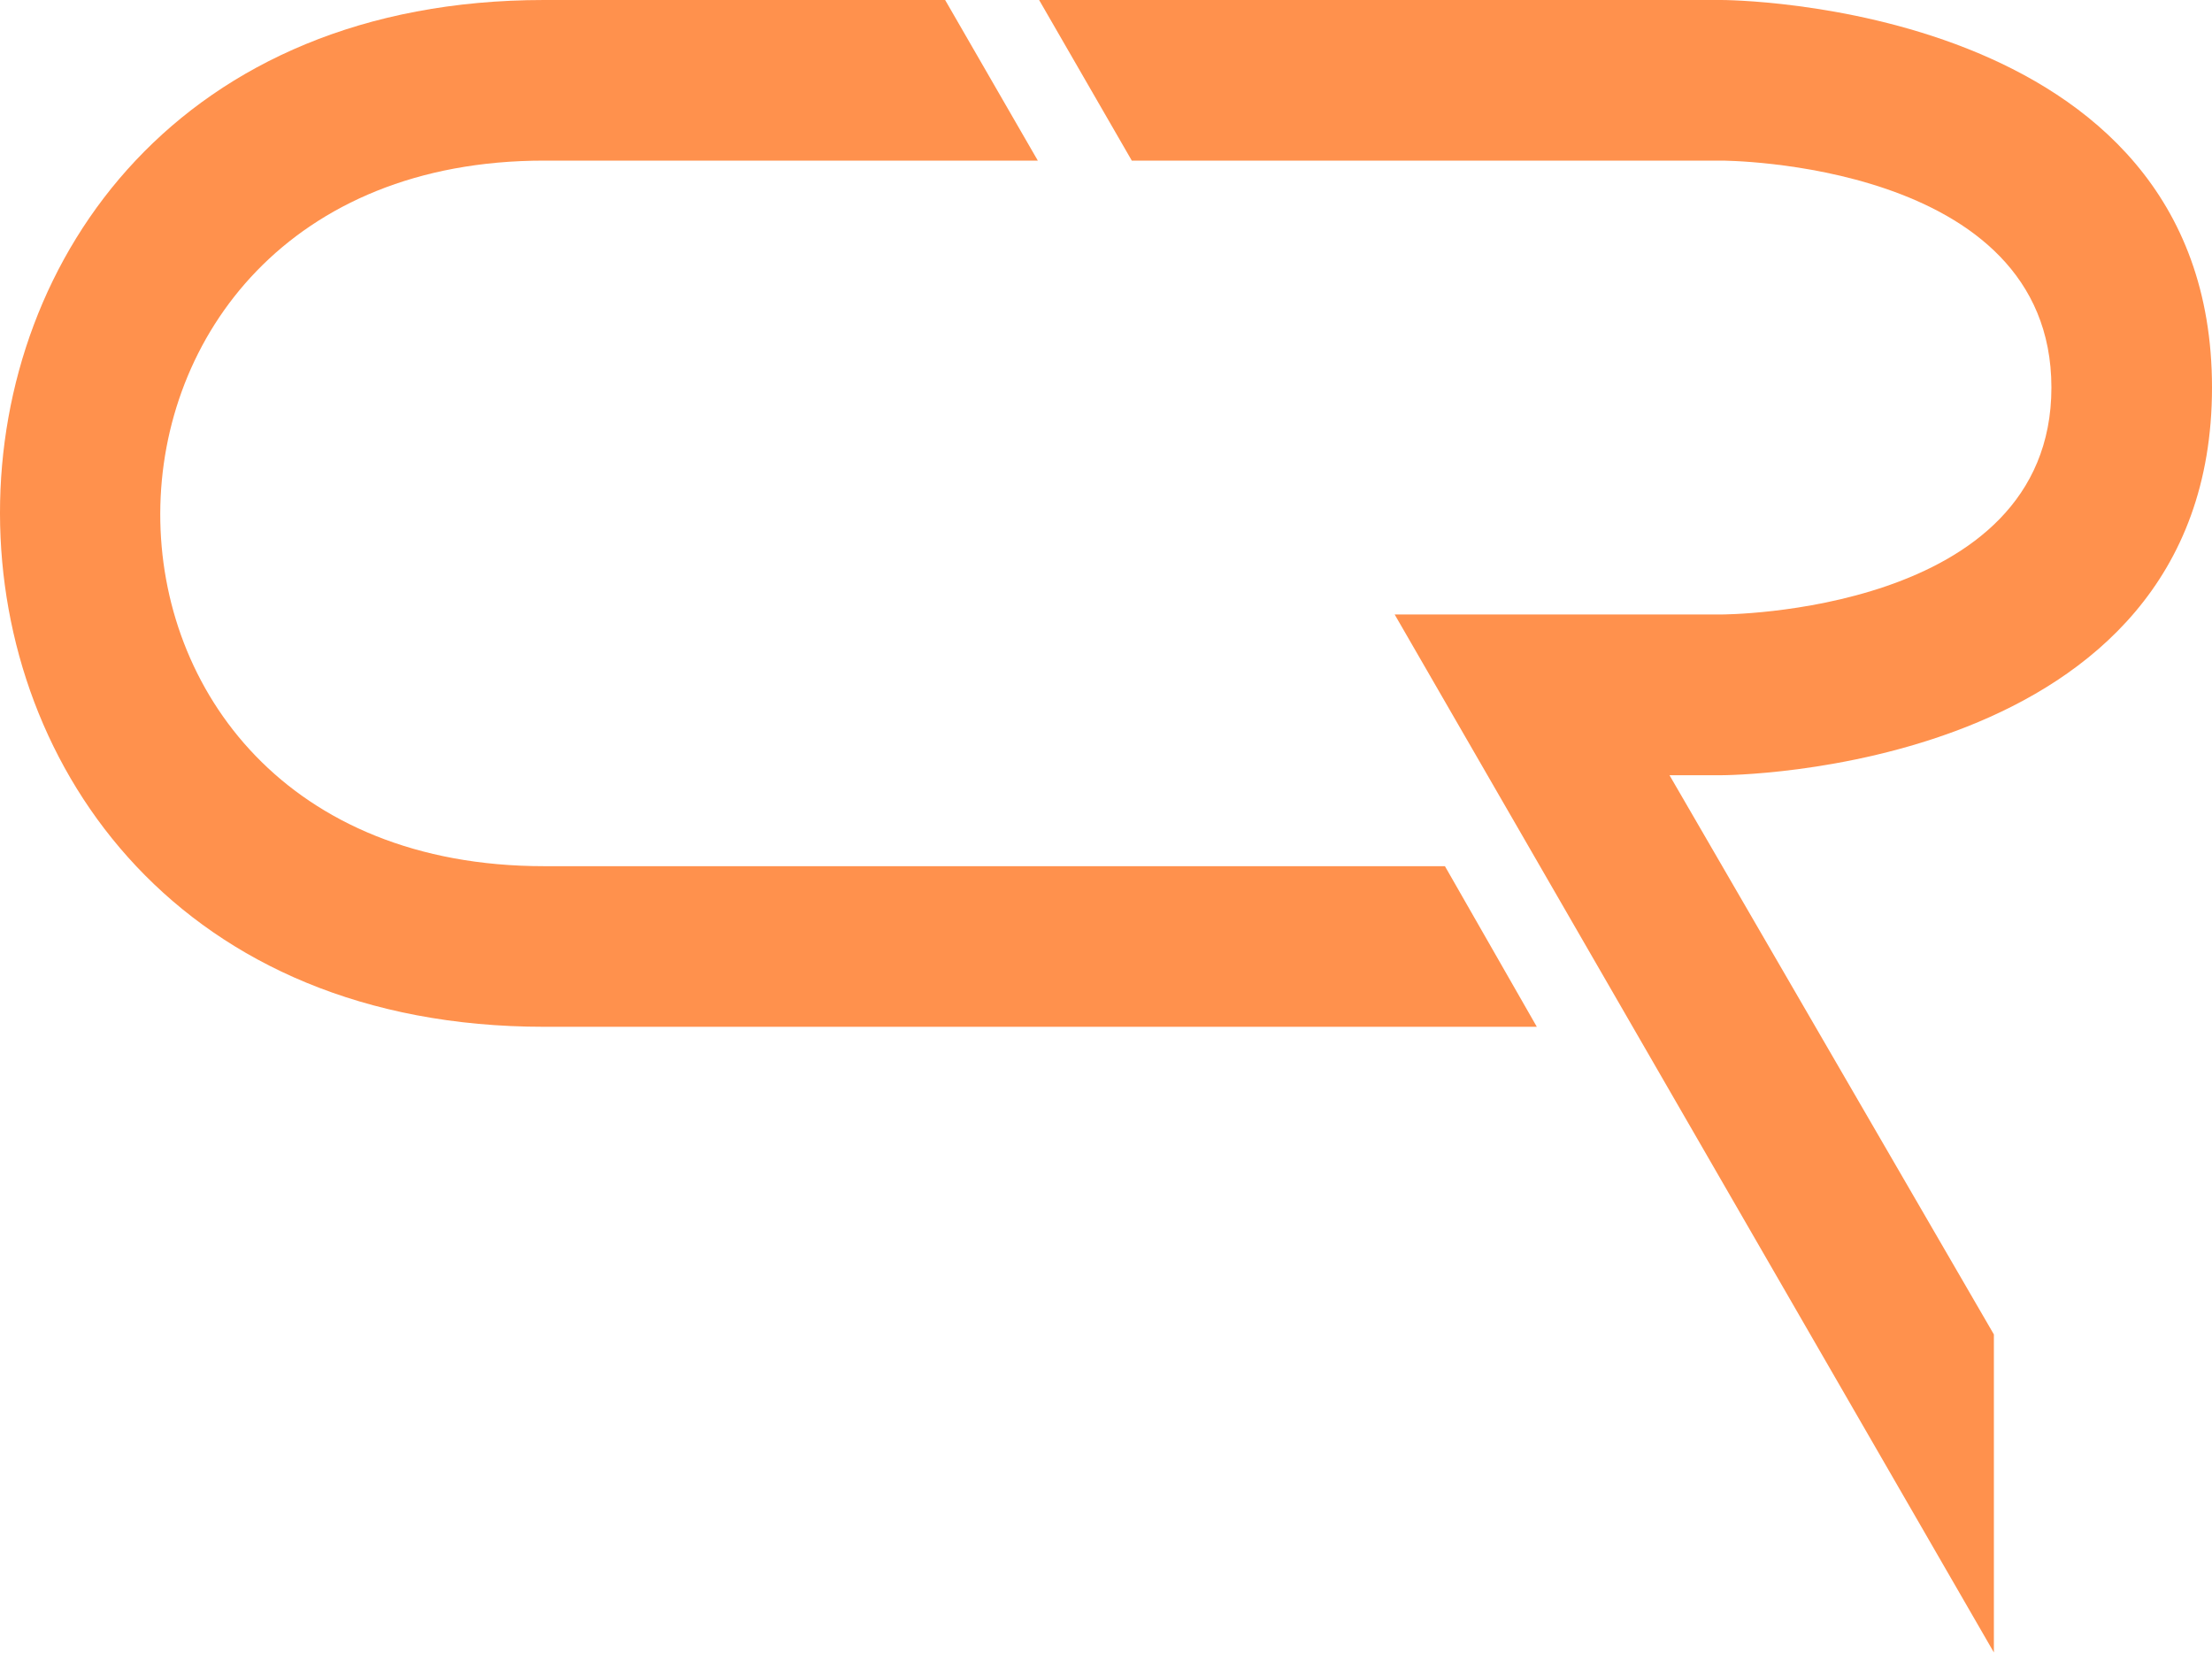 <svg width="1024" height="765" viewBox="0 0 1024 765" fill="none" xmlns="http://www.w3.org/2000/svg">
<path d="M437.533 0L480.437 74.343H251.859C15.886 74.343 14.037 400.934 251.859 400.934H668.903L711.438 475.277H251.862C-83.4 475.277 -84.508 -2.07524e-10 251.864 0L437.533 0Z" fill="#FF914D"/>
<path d="M523.942 74.343H796.903C796.903 74.343 949.657 74.343 949.657 179.384C949.657 284.426 796.903 284.426 796.903 284.426H645.628L923.027 764.88V617.675L772.862 358.833H796.903C796.903 358.833 1024 358.801 1024 179.384C1024 -0.032 796.903 4.12065e-09 796.903 4.12065e-09L481.038 4.12053e-09L523.942 74.343Z" fill="#FF914D"/>
</svg>
